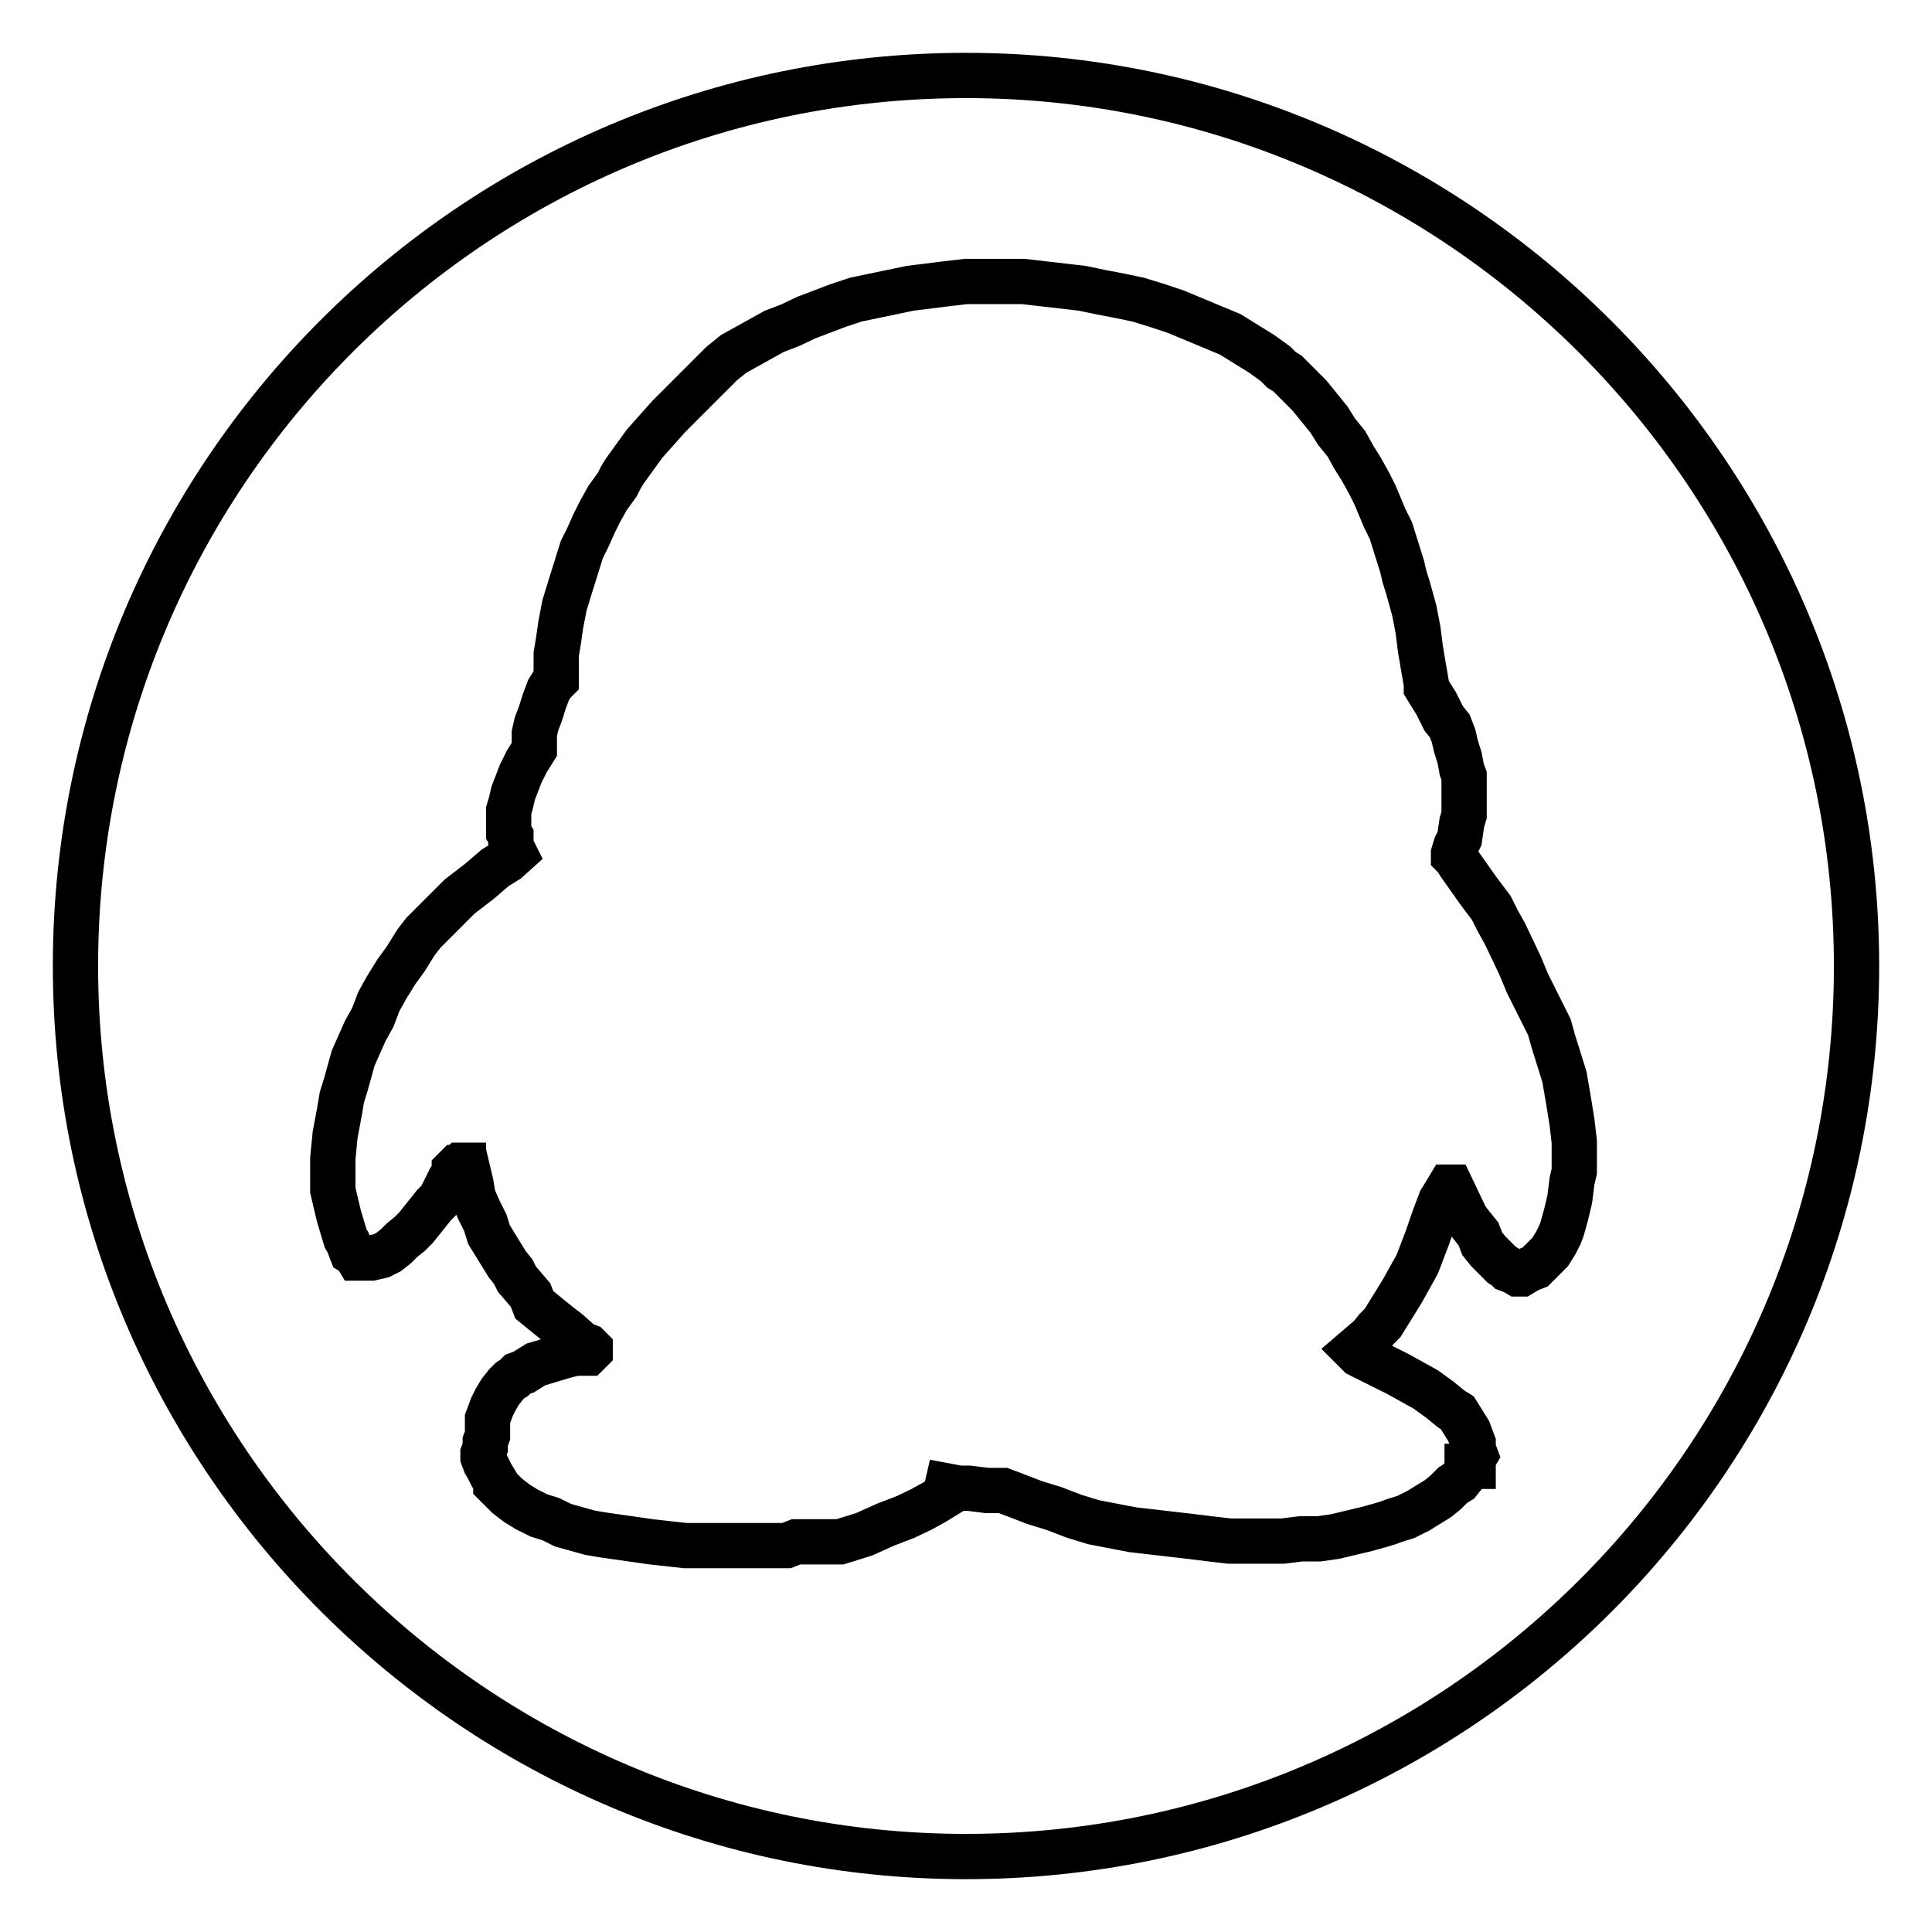 <?xml version="1.0" encoding="utf-8"?>
<!-- Svg Vector Icons : http://www.onlinewebfonts.com/icon -->
<!DOCTYPE svg PUBLIC "-//W3C//DTD SVG 1.1//EN" "http://www.w3.org/Graphics/SVG/1.1/DTD/svg11.dtd">
<svg version="1.1" xmlns="http://www.w3.org/2000/svg" xmlns:xlink="http://www.w3.org/1999/xlink" x="0px" y="0px" viewBox="0 0 256 256" enable-background="new 0 0 256 256" xml:space="preserve">
<g> <path stroke-width="6" fill-opacity="0" stroke="#000000"  d="M128,10C62.7,10,10,63,10,128s53,118,118,118c65,0,118-52.7,118-118C246,63,193,10,128,10L128,10z  M68.2,113.1l-0.5-1v-1.3l-0.3-0.5v-2.9l0.3-1l0.3-1.3l0.5-1.3l0.5-1.3l0.8-1.6l1-1.6v-2.1l0.3-1.3l0.5-1.3l0.5-1.6l0.3-0.8 l0.3-0.8l0.5-0.8l0.5-0.5v-3.4l0.3-1.8l0.3-2.1l0.5-2.6l0.8-2.6l0.5-1.6l0.5-1.6l0.5-1.6l0.8-1.6l0.8-1.8l0.8-1.6l1-1.8l1.3-1.8 l0.5-1l0.5-0.8l1.3-1.8l1.3-1.8l1.6-1.8l1.6-1.8l1.8-1.8l1.8-1.8l2.1-2.1l1.3-1.3l1.6-1.3l1.8-1l1.8-1l1.8-1l2.1-0.8l2.1-1l2.1-0.8 l2.1-0.8l2.4-0.8l2.4-0.5l2.4-0.5l2.4-0.5l2.4-0.3l2.4-0.3l2.6-0.3h7.6l2.6,0.3l2.6,0.3l2.6,0.3l2.4,0.5l2.6,0.5l2.4,0.5l2.6,0.8 l2.4,0.8l2.4,1l2.4,1l2.4,1l2.1,1.3l2.1,1.3l1.8,1.3l0.8,0.8l0.8,0.5l1.6,1.6l1.3,1.3l1.3,1.6l1.3,1.6l1,1.6l1.3,1.6l1,1.8l1,1.6 l1,1.8l0.8,1.6l1.3,3.1l0.8,1.6l0.5,1.6l0.5,1.6l0.5,1.6l0.3,1.3l0.5,1.6l0.8,2.9l0.5,2.6l0.3,2.4l0.3,1.8l0.5,2.9v0.5l0.3,0.5 l1,1.6l0.5,1l0.5,1l0.8,1l0.5,1.3l0.3,1.3l0.5,1.6l0.3,1.6l0.3,0.8v5.2l-0.3,1l-0.3,2.1l-0.5,1l-0.3,1v0.3l0.3,0.3l0.5,0.8l2.4,3.4 l1.8,2.4l0.8,1.6l1,1.8l1,2.1l1,2.1l1,2.4l1.3,2.6l0.8,1.6l0.8,1.6l0.5,1.8l0.5,1.6l0.5,1.6l0.5,1.6l0.5,2.9l0.5,3.1l0.3,2.6v3.9 l-0.3,1.3l-0.3,2.4l-0.5,2.1l-0.5,1.8l-0.3,0.8l-0.5,1l-0.3,0.5l-0.5,0.8l-0.5,0.5l-0.5,0.5l-0.5,0.5l-0.5,0.5l-0.8,0.3l-0.5,0.3 l-0.5,0.3h-0.5l-0.5-0.3l-0.8-0.3l-0.3-0.3l-0.5-0.3l-0.5-0.5l-0.5-0.5l-0.8-0.8l-0.8-1l-0.5-1.3l-0.8-1l-0.8-1l-1-2.1l-1-2.1h-0.3 l-0.3,0.5l-0.3,0.5l-0.5,0.8l-0.8,2.1l-1,2.9l-1.3,3.4l-1,1.8l-1,1.8l-1.3,2.1l-1.3,2.1l-0.8,0.8l-0.8,1l-2.1,1.8l0.3,0.3l0.3,0.3 l1,0.5l4.2,2.1l1.8,1l1.8,1l1.8,1.3l1.6,1.3l0.8,0.5l0.5,0.8l0.5,0.8l0.5,0.8l0.3,0.8l0.3,0.8v0.8l0.3,0.8l-0.3,0.5v1h-0.8v0.5 l-0.3,0.5l-0.8,1l-0.8,0.5l-0.5,0.5l-0.5,0.5l-1,0.8l-1.3,0.8l-1.3,0.8l-1.6,0.8l-1.6,0.5l-0.8,0.3l-1,0.3l-1.8,0.5l-2.1,0.5 l-2.1,0.5l-2.1,0.3h-2.4l-2.4,0.3h-7.1l-2.6-0.3l-2.4-0.3l-2.6-0.3l-2.6-0.3l-2.6-0.3l-2.6-0.5l-2.6-0.5l-2.6-0.8l-2.6-1l-2.6-0.8 l-1.3-0.5l-1.3-0.5l-0.8-0.3l-0.8-0.3h-2.1l-2.4-0.3h-1.3l-1.6-0.3l-0.3,1.3l-1.3,0.8l-1.8,1l-2.1,1l-1.3,0.5l-1.3,0.5l-2.9,1.3 l-1.6,0.5l-1.6,0.5h-5.8l-1.3,0.5H90.8l-4.5-0.5l-2.1-0.3l-2.1-0.3l-2.1-0.3l-1.8-0.3l-1.8-0.5l-1.8-0.5l-1.6-0.8l-1.6-0.5 l-1.6-0.8l-1.3-0.8l-1.3-1l-0.5-0.5l-0.5-0.5l-0.5-0.5v-0.3l-0.3-0.5l-0.3-0.5l-0.5-1l-0.3-0.5l-0.3-0.8v-0.5l0.3-0.8v-0.8l0.3-0.8 V188l0.3-0.8l0.3-0.8l0.5-1l0.3-0.5l0.3-0.5l0.8-1l0.5-0.5l0.5-0.3l0.5-0.5l0.8-0.3l0.8-0.5l0.8-0.5l1-0.3l1-0.3l1-0.3l1-0.3 l1.3-0.3h1.6l0.3-0.3v-0.3l-0.3-0.3l-0.8-0.3l-1.8-1.6l-1.3-1l-1.6-1.3l-1.6-1.3l-0.5-1.3l-1.8-2.1l-0.5-1l-0.8-1l-0.8-1.3 l-0.8-1.3l-0.8-1.3l-0.5-1.6l-0.8-1.6l-0.8-1.8l-0.3-1.8l-0.5-2.1h-0.5v-0.3h-0.3l-0.3,0.3h-0.3l-0.3,0.3v0.5l-0.3,0.3l-0.3,0.5 l-0.8,1.6l-0.5,1l-0.8,0.8l-0.8,1l-0.8,1l-0.8,1l-0.8,0.8l-1,0.8l-0.8,0.8l-1,0.8l-1,0.5l-1.3,0.3h-1.8l-0.3-0.5l-0.5-0.3l-0.5-1.3 l-0.3-0.5l-0.3-1l-0.3-1l-0.3-1l-0.5-2.1l-0.3-1.3v-4.2l0.3-3.1l0.3-1.6l0.3-1.6l0.3-1.8l0.5-1.6l0.5-1.8l0.5-1.8l0.8-1.8l0.8-1.8 l1-1.8l0.8-2.1l1-1.8l1.3-2.1l1.3-1.8l1.3-2.1l1-1.3l1.6-1.6l1.6-1.6l0.8-0.8l0.8-0.8l1.3-1l1.3-1l2.1-1.8l1.6-1L68.2,113.1z"/></g>
</svg>